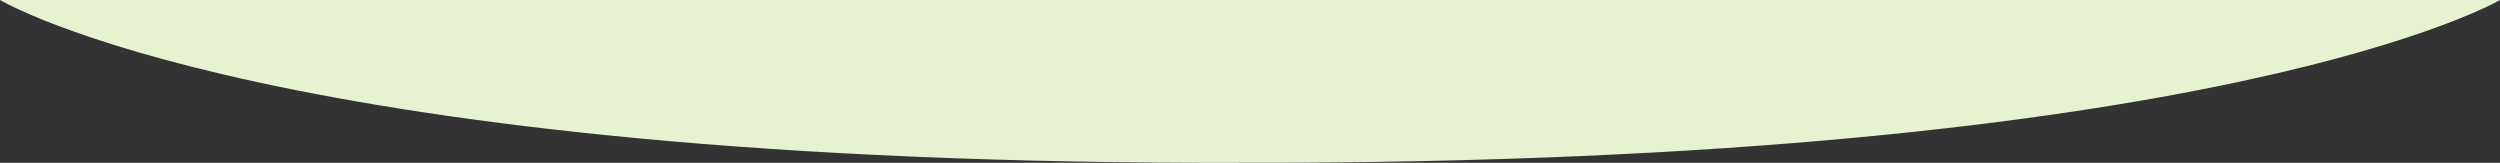 <svg xmlns="http://www.w3.org/2000/svg" width="1536" height="100.029" viewBox="0 0 1536 100.029">
  <rect x="0" y="0" width="1536" height="100.029" fill="#333333" stroke="none"/>
  <path id="background" d="M769.963,0C1366.155-2,1536,100,1536,100H0S170.76-.668,769.963,0Z" transform="translate(1536 100) rotate(180)" fill="#e7f2d1"/>
</svg>
